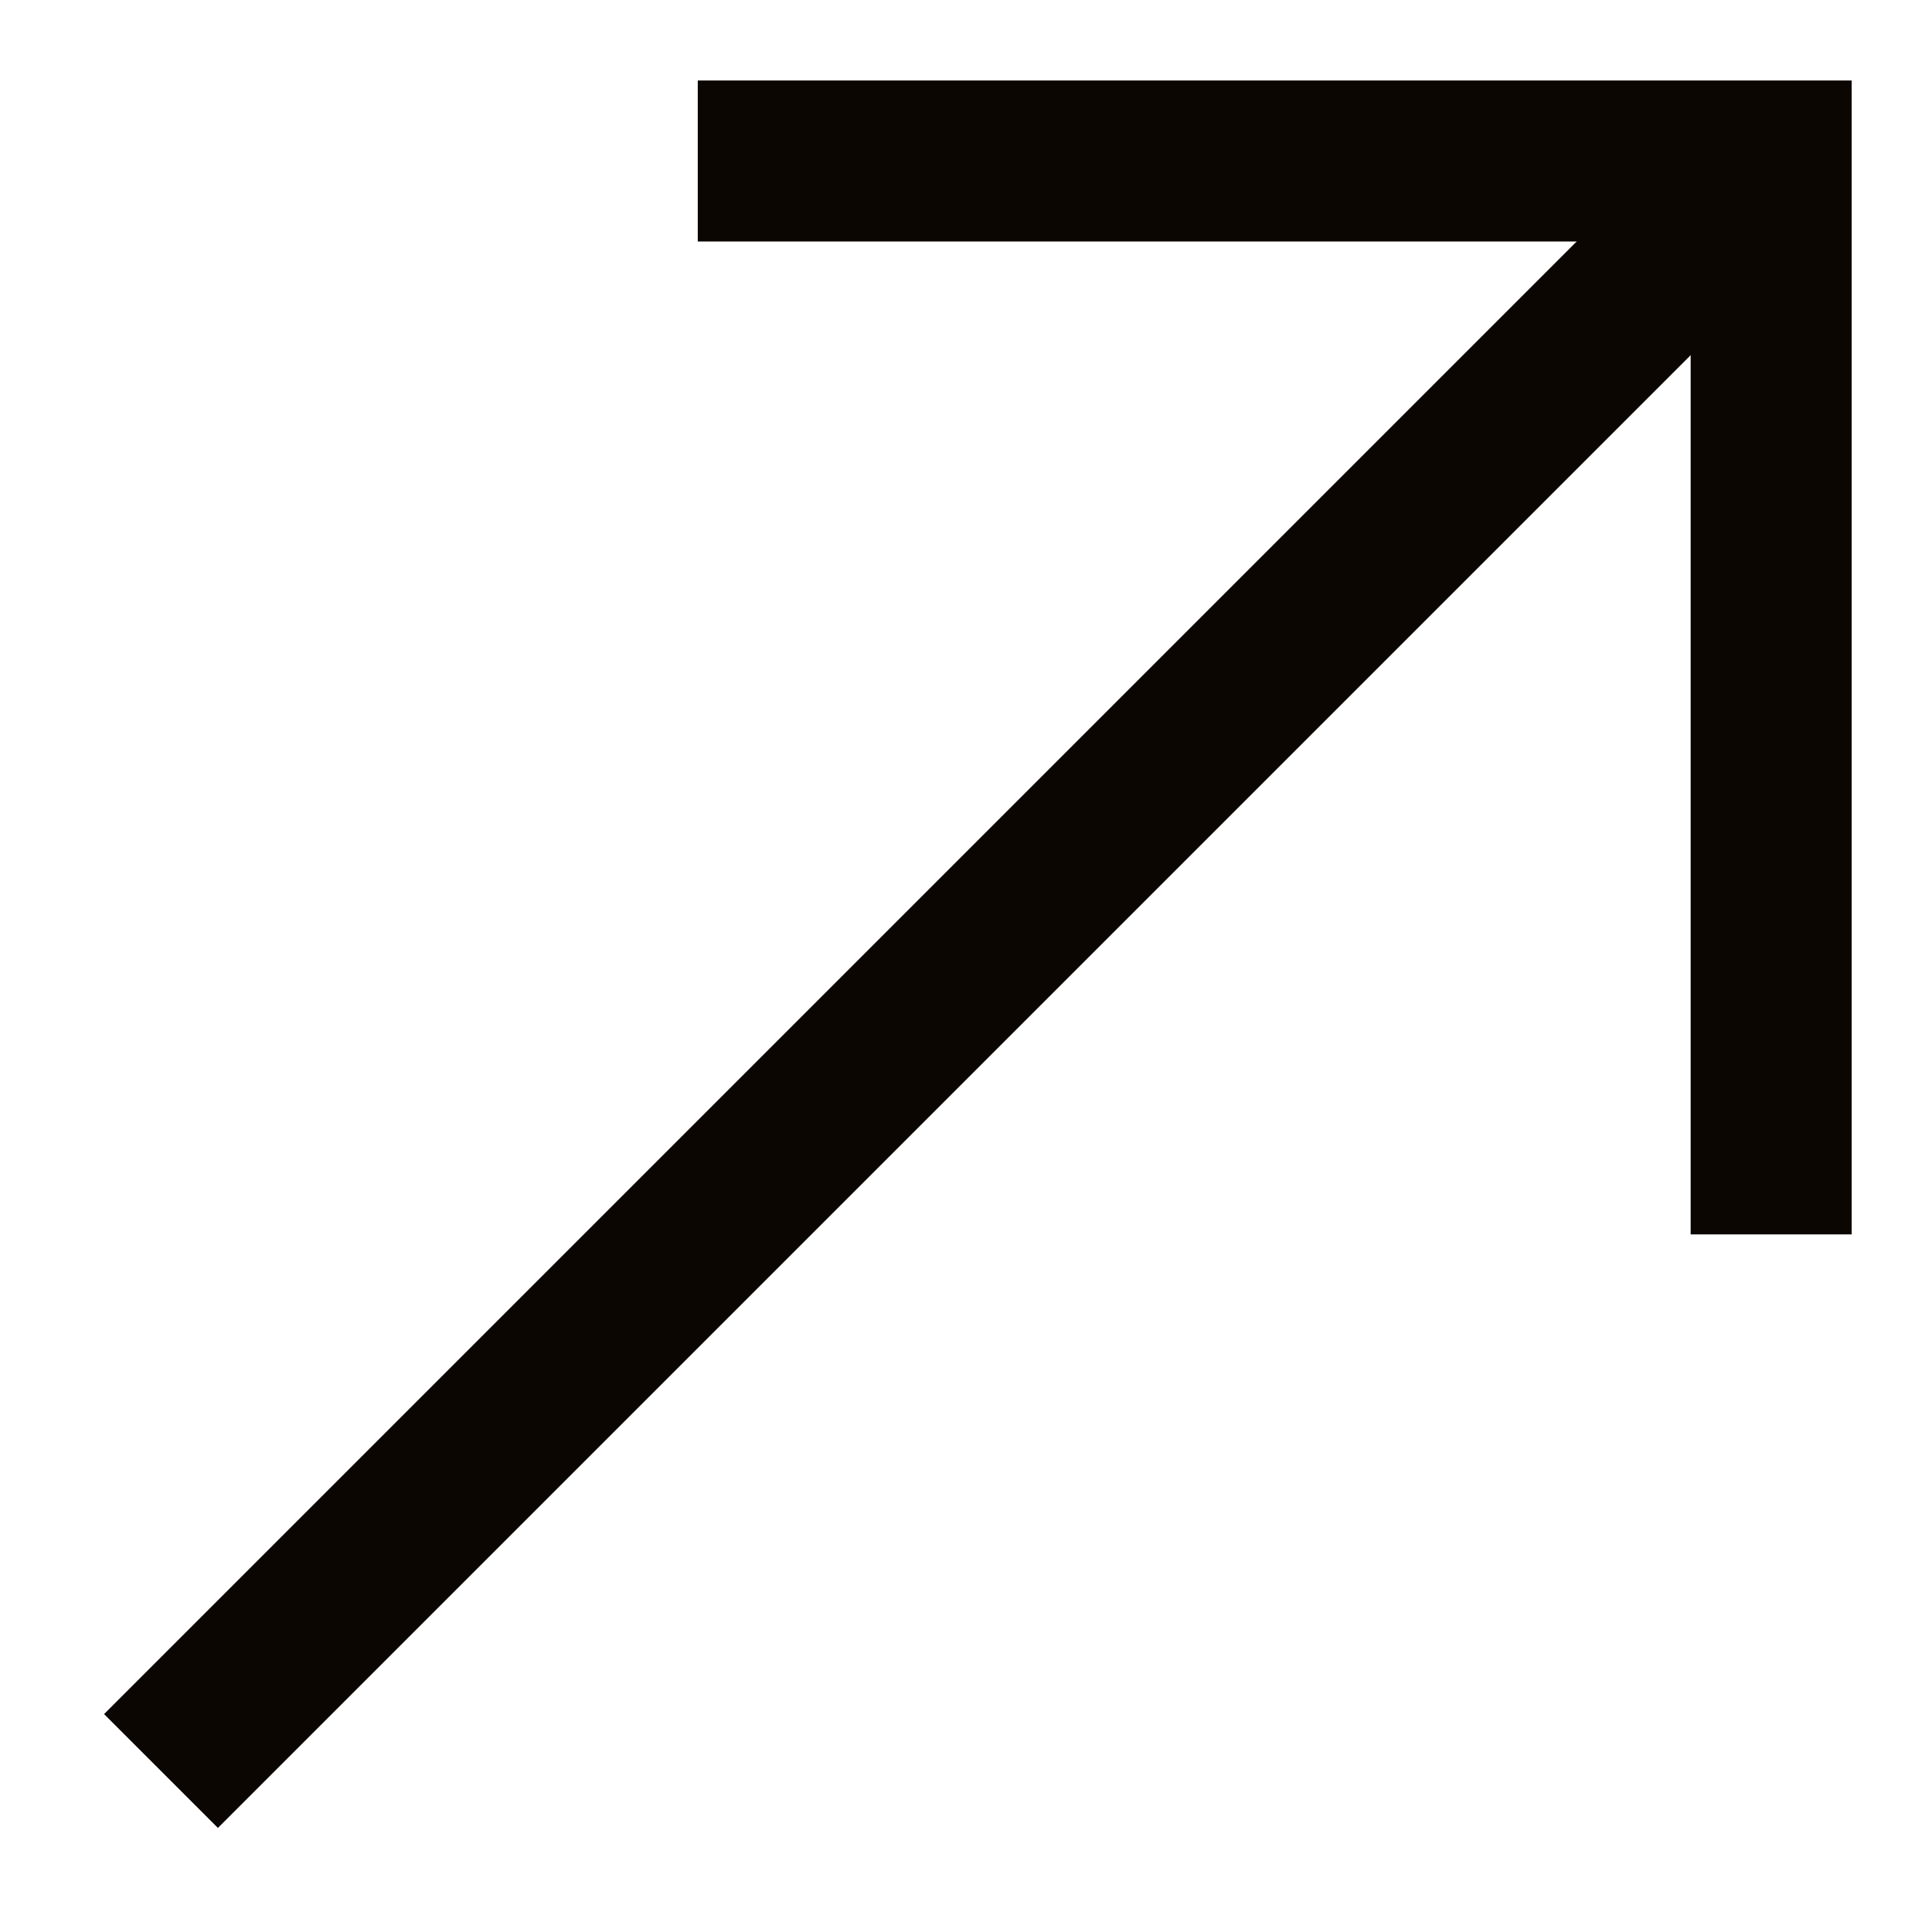 <?xml version="1.0" encoding="UTF-8"?> <svg xmlns="http://www.w3.org/2000/svg" width="12" height="12" viewBox="0 0 12 12" fill="none"><path d="M1 11L11 1" stroke="#0B0601"></path><path d="M4.334 1H11.001V7.667" stroke="#0B0601"></path></svg> 